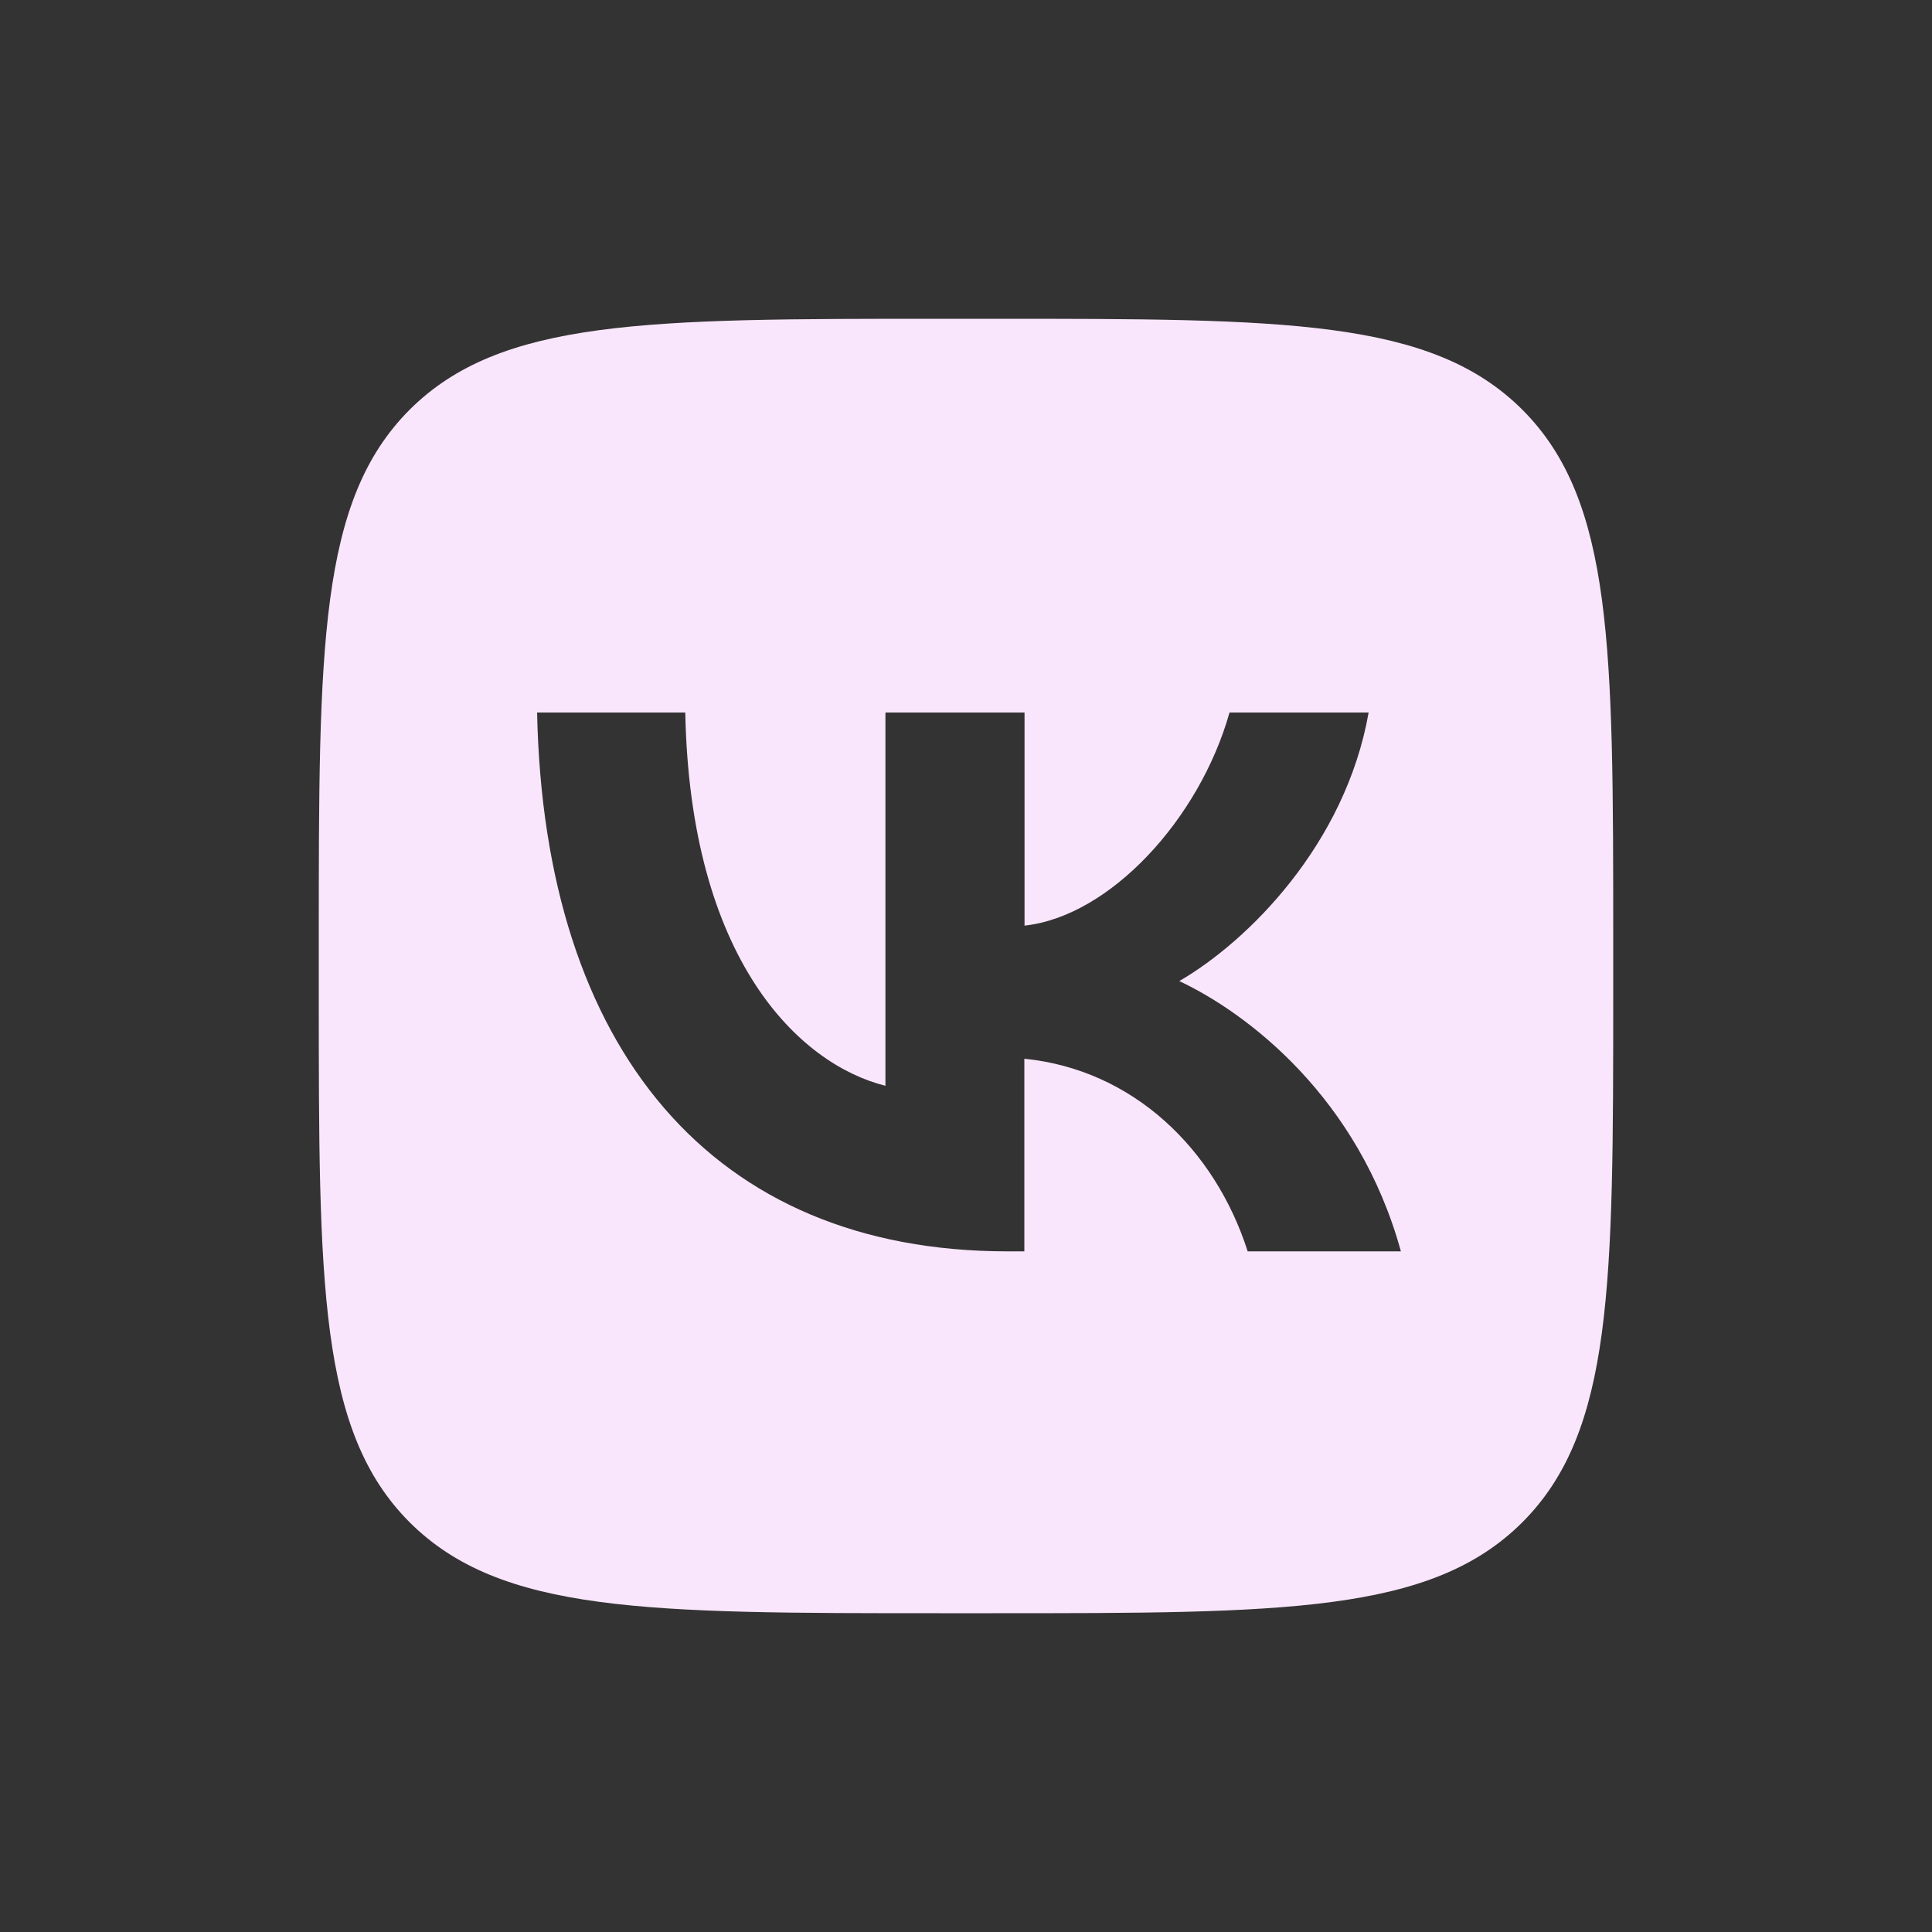 <?xml version="1.0" encoding="UTF-8"?>
<svg id="Layer_1" data-name="Layer 1" xmlns="http://www.w3.org/2000/svg" viewBox="0 0 100 100">
  <rect x="0" y="0" width="100" height="100" fill="#333333" stroke="none"/>
  <defs>
    <style>
      .cls-1 {
        fill: #fae6fc;
        fill-rule: evenodd;
      }
    </style>
  </defs>
  <path class="cls-1" d="M21.2,21.21c-4.7,4.71-4.7,12.29-4.7,27.45v2.68c0,15.16,0,22.74,4.7,27.45,4.72,4.71,12.3,4.71,27.46,4.71h2.68c15.16,0,22.74,0,27.46-4.71,4.7-4.71,4.7-12.29,4.7-27.45v-2.68c0-15.16,0-22.74-4.7-27.45-4.72-4.71-12.3-4.71-27.46-4.71h-2.68c-15.16,0-22.74,0-27.46,4.71ZM27.8,36.88c.36,17.42,9.07,27.89,24.35,27.89h.87v-9.97c5.61.56,9.86,4.66,11.56,9.97h7.93c-2.18-7.93-7.9-12.31-11.47-13.99,3.57-2.07,8.6-7.09,9.8-13.9h-7.2c-1.56,5.53-6.2,10.55-10.61,11.03v-11.03h-7.2v19.32c-4.47-1.12-10.11-6.53-10.36-19.32h-7.65Z"/>
</svg>